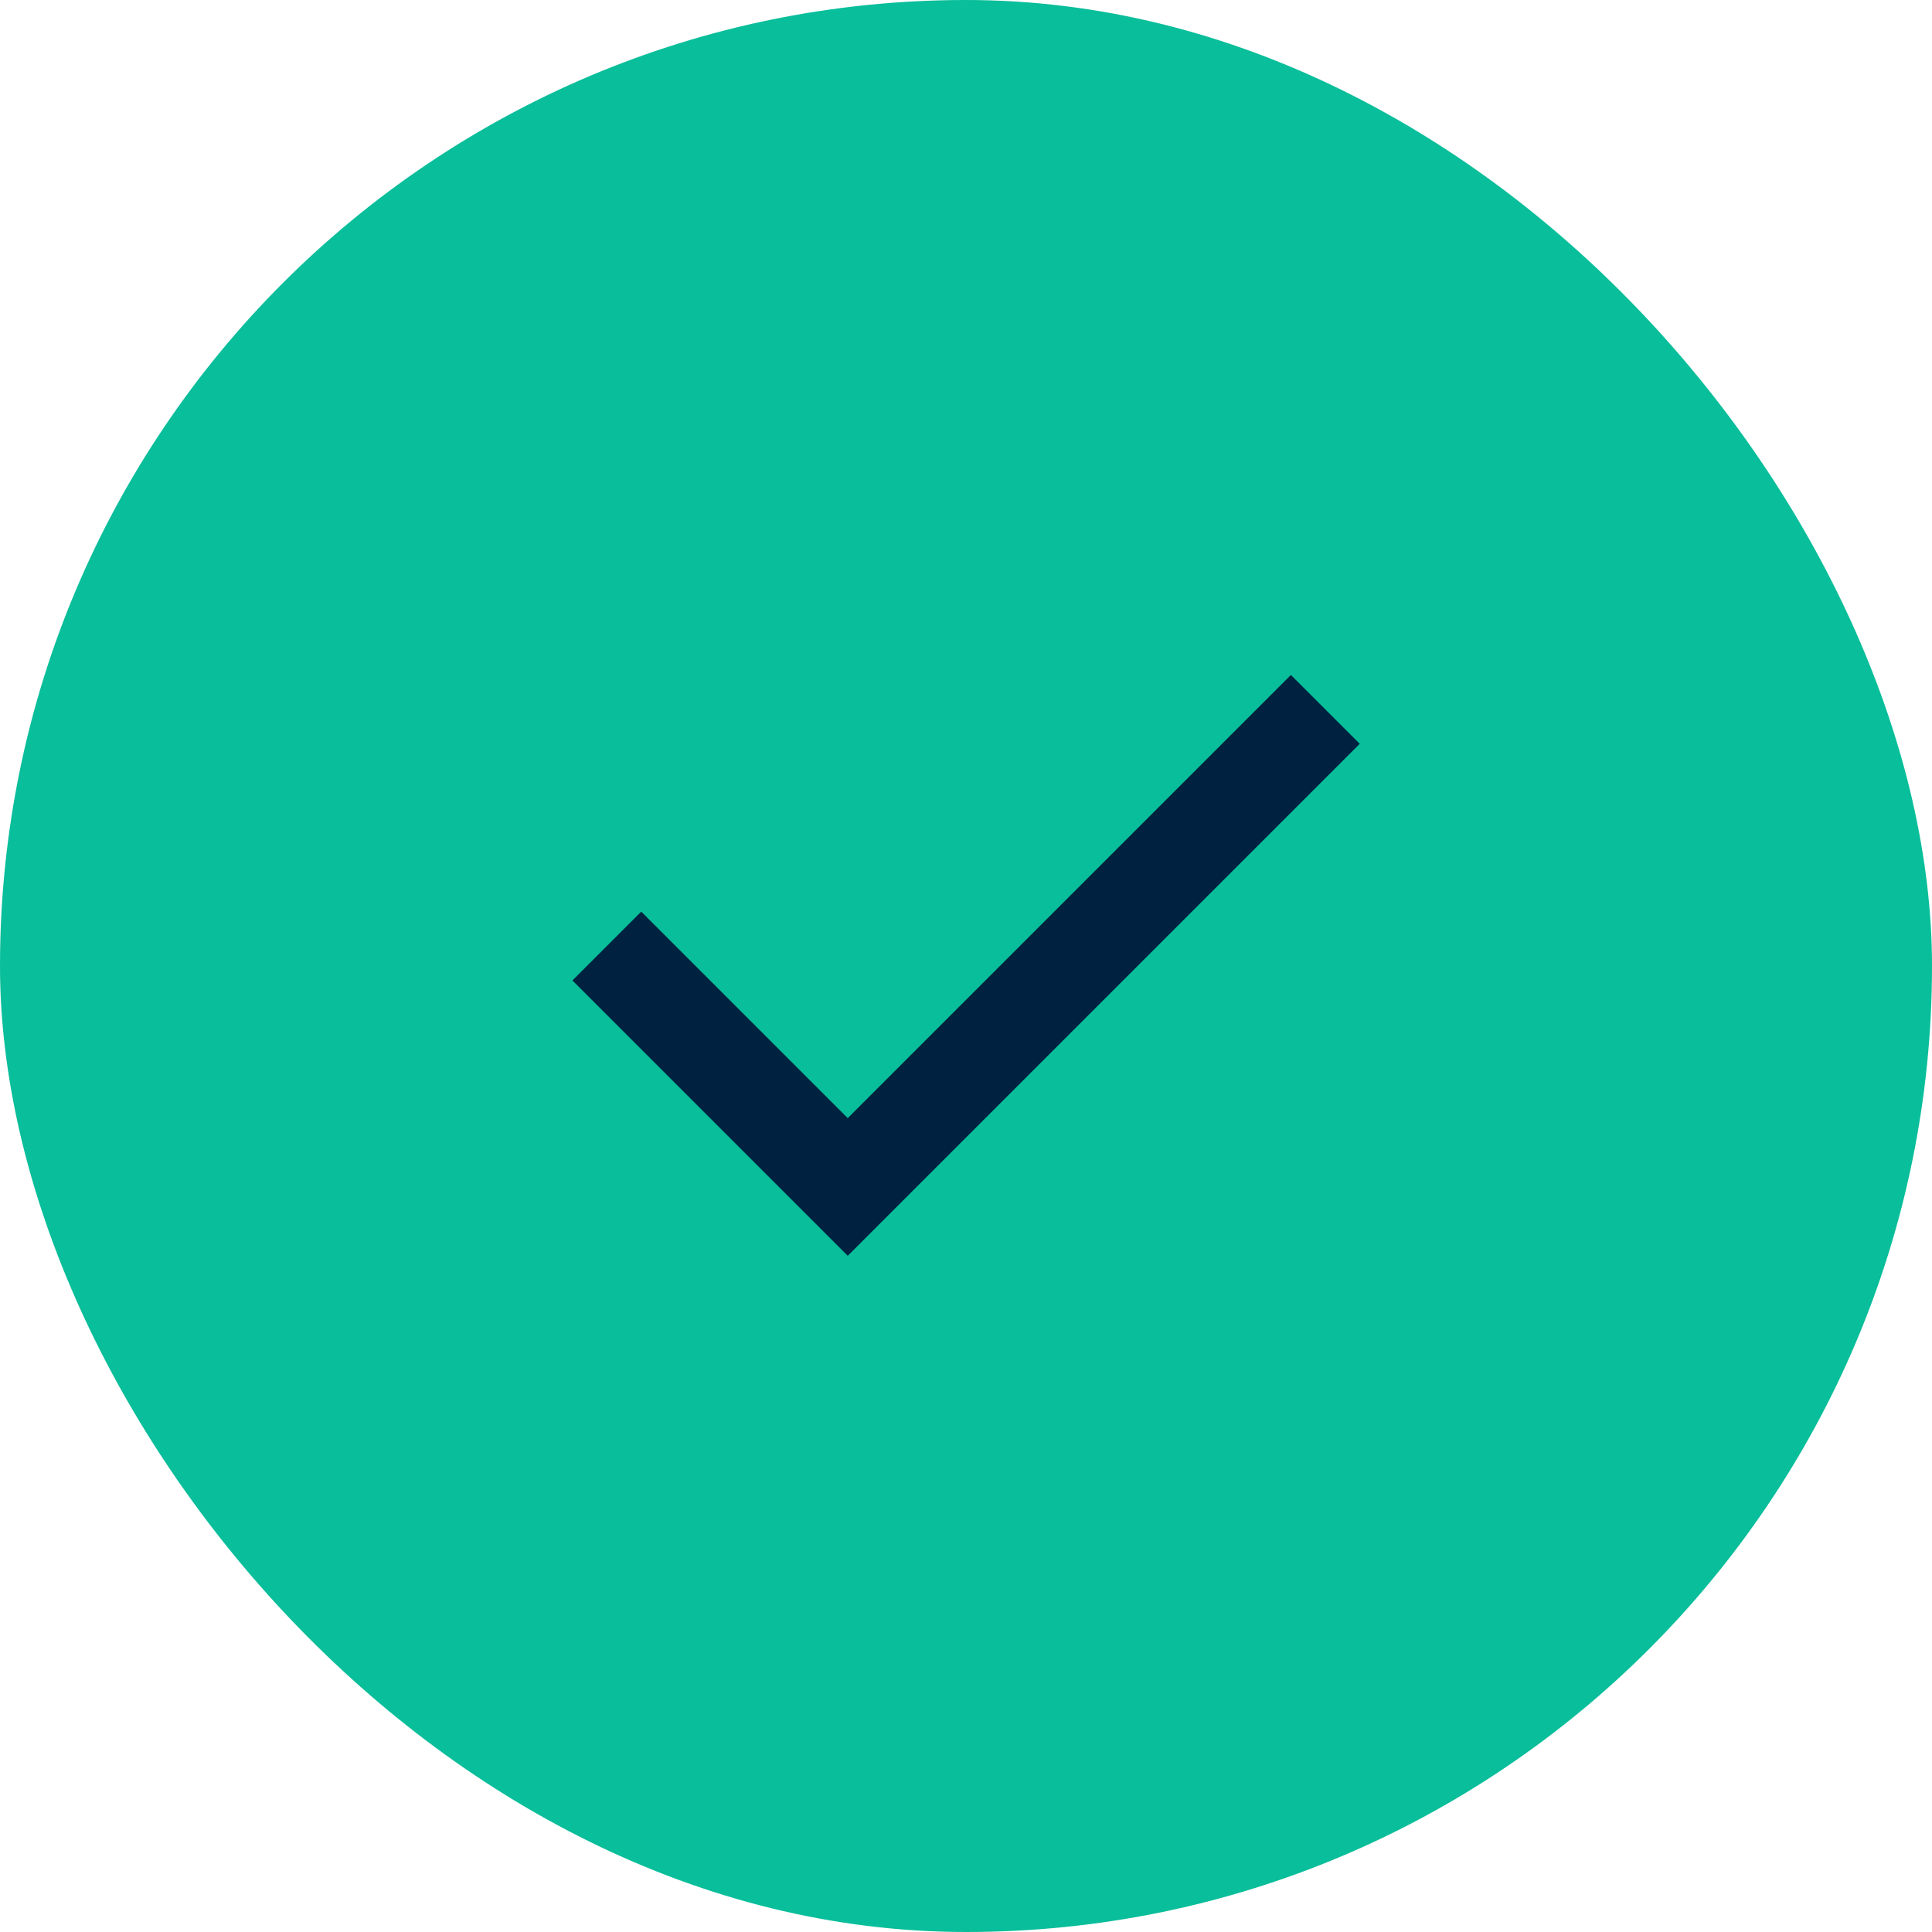 <svg width="80" height="80" viewBox="0 0 80 80" fill="none" xmlns="http://www.w3.org/2000/svg">
<rect width="80" height="80" rx="40" fill="#09BE9A"/>
<mask id="mask0_2401_2446" style="mask-type:alpha" maskUnits="userSpaceOnUse" x="16" y="16" width="48" height="48">
<rect x="16" y="16" width="48" height="48" fill="#D9D9D9"/>
</mask>
<g mask="url(#mask0_2401_2446)">
<path d="M35.103 51.999L23.703 40.599L26.553 37.749L35.103 46.299L53.453 27.949L56.303 30.799L35.103 51.999Z" fill="#00213F"/>
</g>
</svg>
